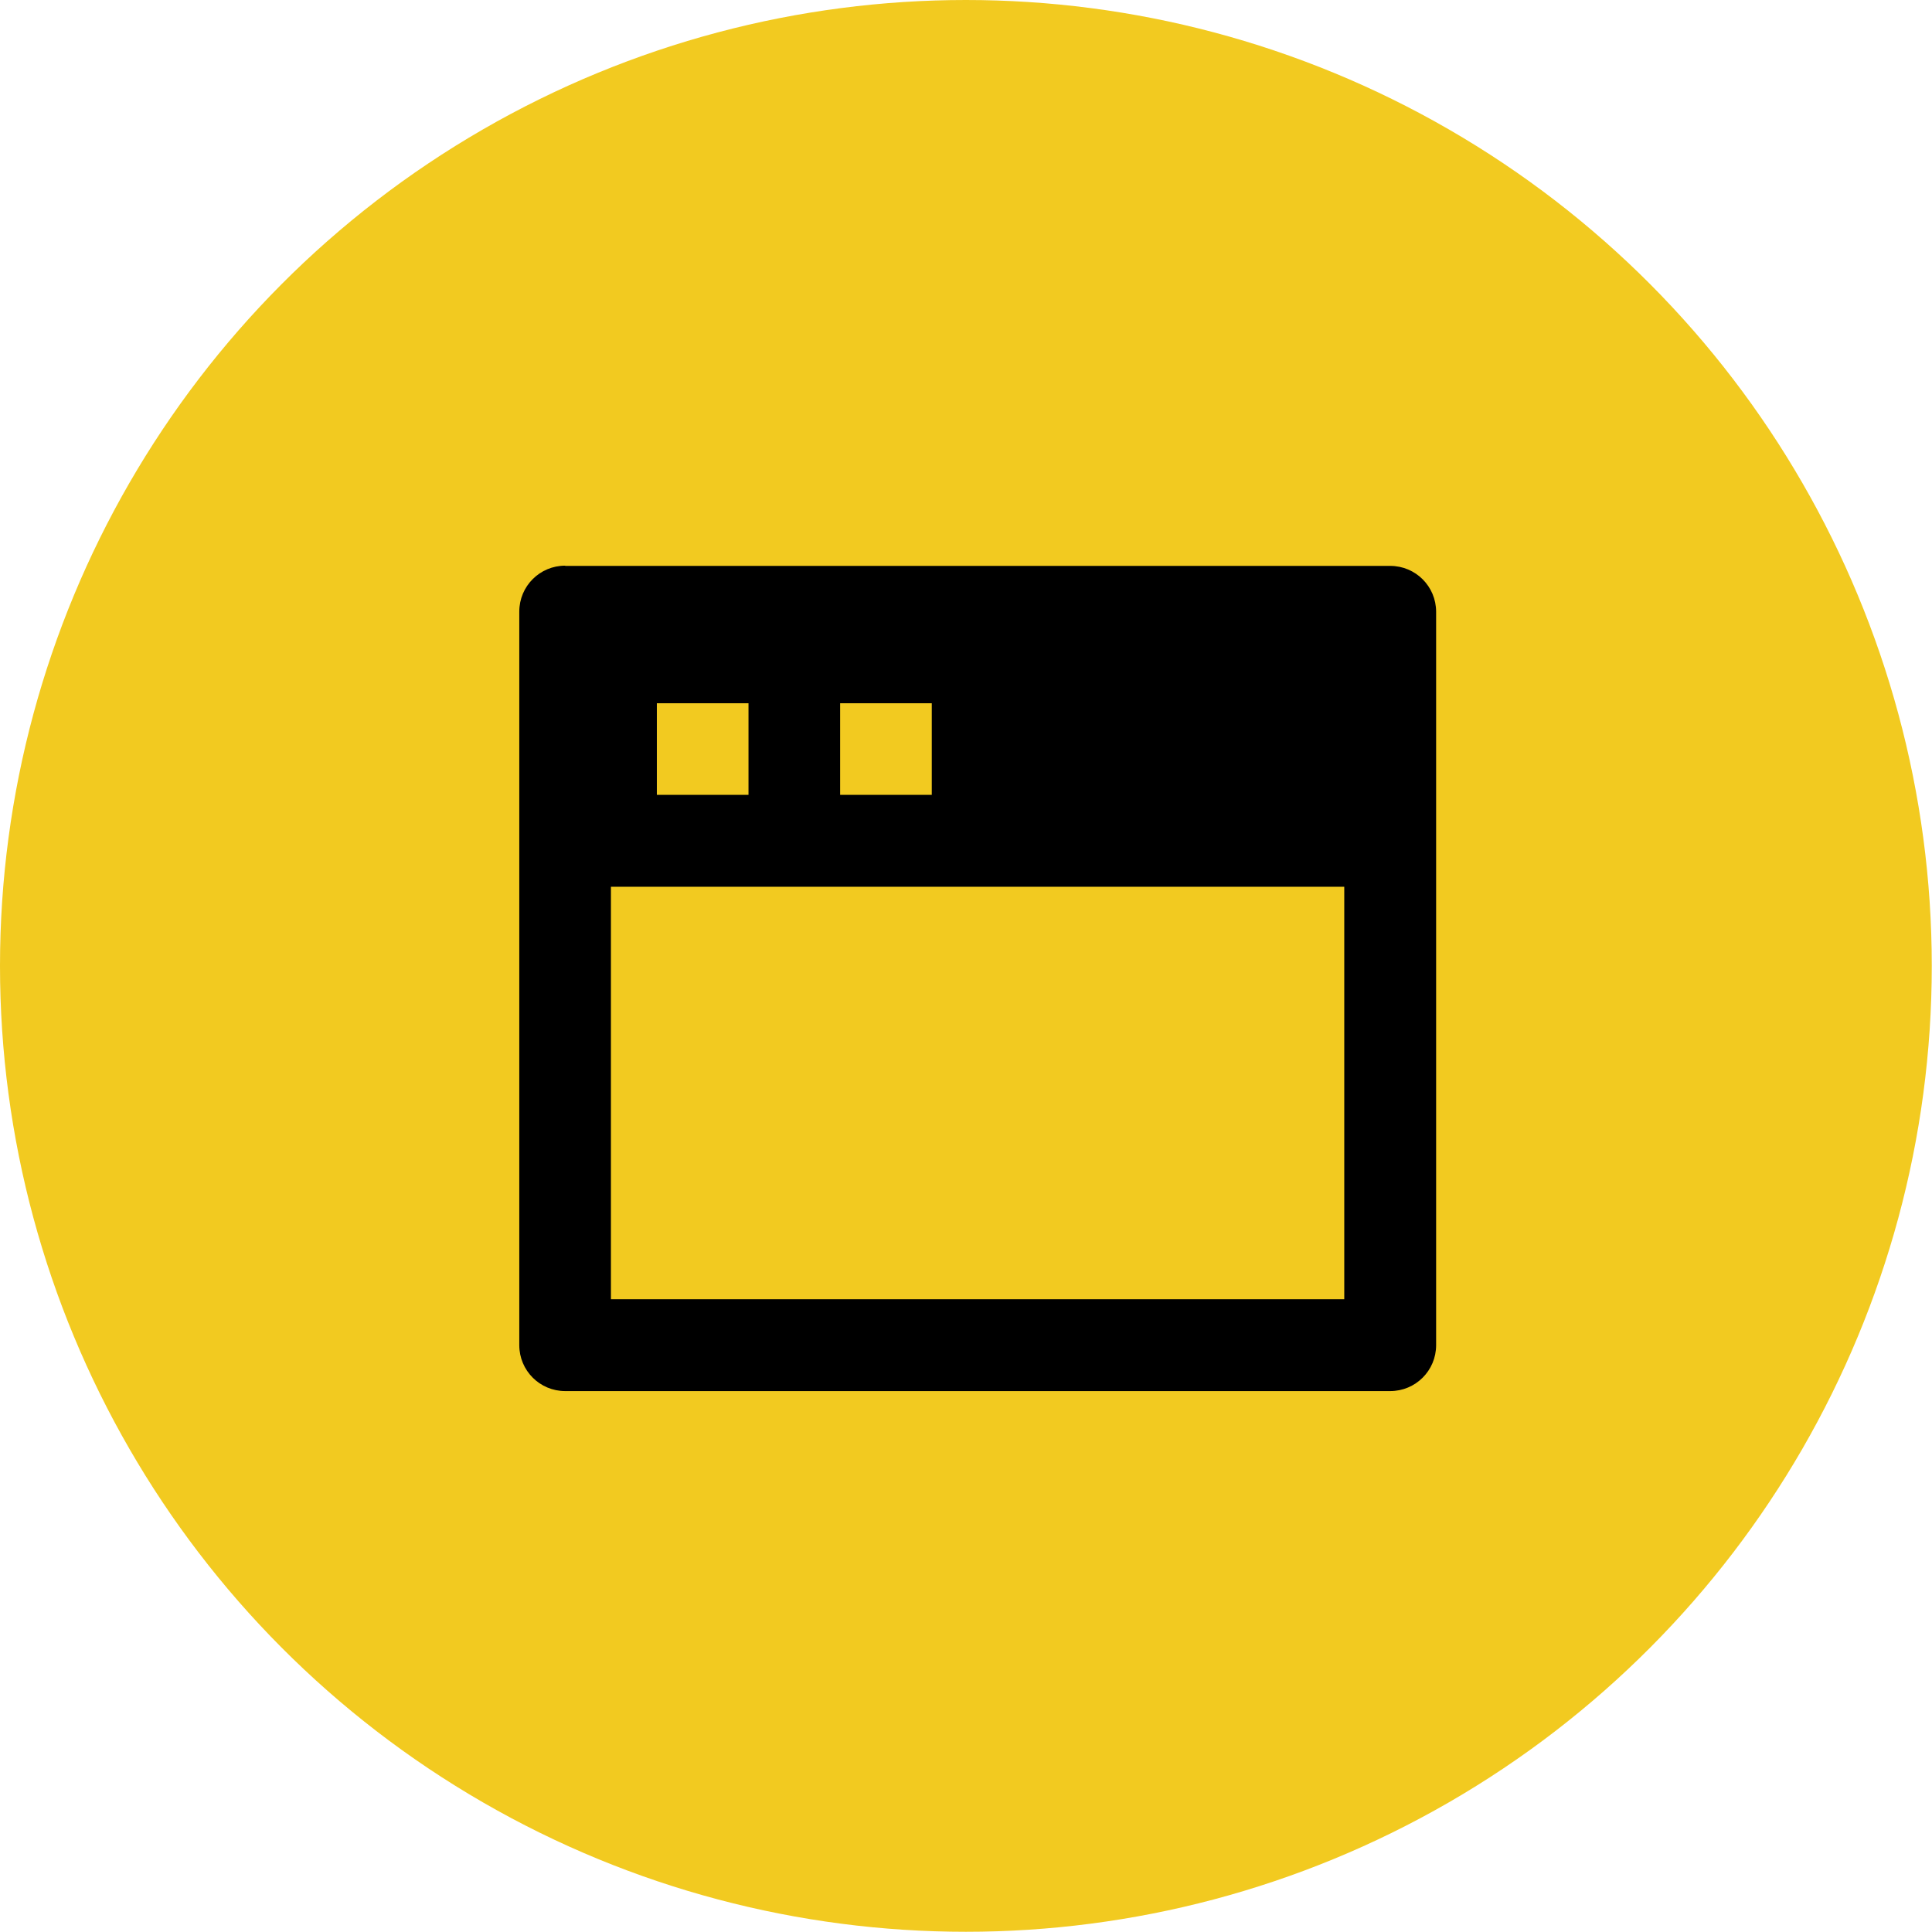 <svg xmlns="http://www.w3.org/2000/svg" id="Layer_2" data-name="Layer 2" viewBox="0 0 86.65 86.65"><defs><style>      .cls-1, .cls-2 {        stroke-width: 0px;      }      .cls-2 {        fill: #f2ca20;      }    </style></defs><g id="Capa_1" data-name="Capa 1"><circle class="cls-2" cx="43.32" cy="43.32" r="43.32"></circle><path class="cls-1" d="M25.35,25.38h37c1.14,0,2.06.92,2.06,2.06v32.89c0,1.14-.92,2.06-2.06,2.06H25.35c-1.14,0-2.06-.92-2.06-2.06V27.43c0-1.14.92-2.06,2.06-2.06ZM60.3,39.77H27.4v18.5h32.89v-18.5ZM29.46,31.54v4.11h4.11v-4.11h-4.11ZM37.68,31.54v4.11h4.11v-4.11h-4.11Z"></path></g></svg>